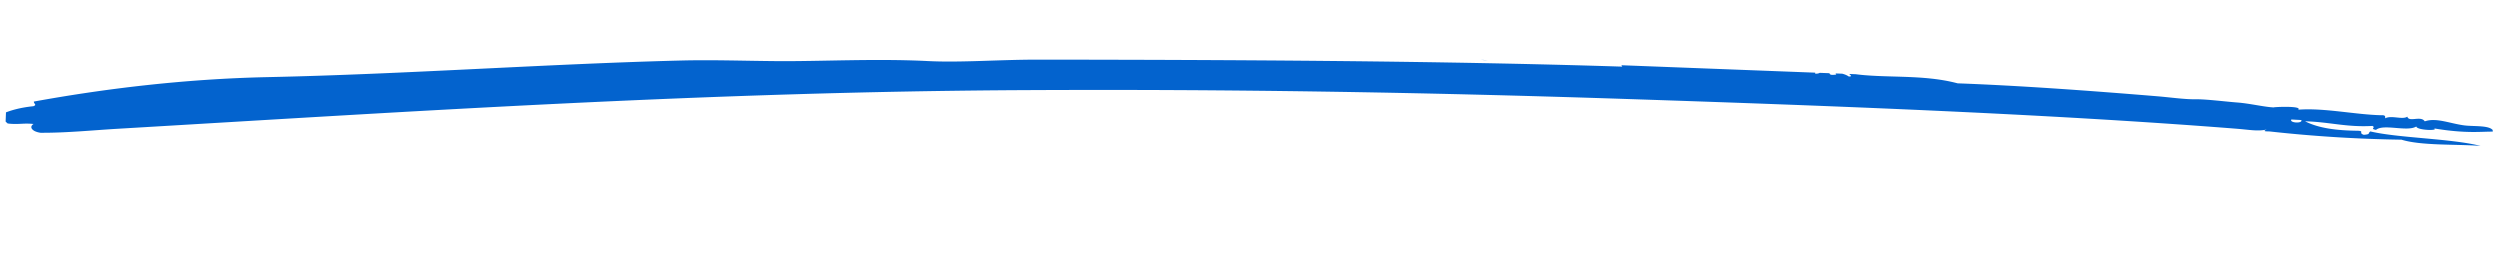 <svg xmlns="http://www.w3.org/2000/svg" width="322" height="34" fill="none"><g fill="#0363CE" fill-rule="evenodd" clip-path="url(#a)" clip-rule="evenodd"><path d="M206.42 8.096c8.496-.026 18.365.982 27.407 1.016l-.038.372c.721.059.634-.34 1.31-.302.943-.068.06.587 1.242.443.362-.021.022-.212-.23-.252.386-.013.778.026 1.134.112.356.086.66.215.88.373.864-.001-.636-.503.547-.344 4.065.598 8.963.018 13.471 1.221 7.816.285 16.66.918 25.542 1.651 1.92.155 3.62.42 5.102.401 1.337-.02 3.816.297 5.355.415 1.699.127 3.491.59 4.813.64-.797-.022 3.66-.285 3.058.288 3.321-.259 7.34.64 10.723.714.555-.029.476.195.471.4.788-.435 2.241.214 2.853-.216.218.76 1.746-.177 2.25.603 1.46-.515 3.258.284 5.089.52 1.294.169 3.534-.071 3.772.81-1.411-.051-3.406.296-7.667-.422.67.329-2.217.252-2.286-.246-1.162.726-4.232-.38-5.187.437-.848-.156.028-.268-.46-.509-3.362.19-5.458-.506-8.68-.598 1.778.914 4.149 1.191 6.817 1.218.859.048.012.278.746.524.912-.073.491-.182.845-.436 3.655.86 10.344.9 14.204 1.865-3.174-.243-7.613-.008-10.194-.802a177.963 177.963 0 0 1-16.864-1.049c-.355-.042-1.203.038-.484-.266-1.091.269-2.283.031-3.845-.093-25.014-1.973-54.074-3.017-77.762-3.806-26.525-.882-51.498-1.303-78.032-1.171-41.278.192-79.917 2.79-117 4.969-3.372.196-6.686.54-10.084.526a2.537 2.537 0 0 1-.667-.173 1.115 1.115 0 0 1-.432-.297c-.091-.113-.122-.232-.09-.348.032-.116.126-.224.274-.314-1.329-.145-1.954.105-3.329-.064-.424-.357-.733-.739-.915-1.132 1.13-.553 2.595-.932 4.222-1.093.509-.2.031-.301.062-.599 8.965-1.632 19.301-2.92 30.145-3.149 17.673-.373 35.82-1.698 53.18-2.137 4.176-.103 7.849.04 12.331.077 5.594.05 12.752-.35 19.539-.005 4.201.209 9.136-.19 14.158-.186 23.911.023 51.563.136 75.229.901-.41-.839-1.786-.136-2.525-.487Zm89.992 7.366-1.288-.07c-.287.451 1.495.55 1.288.07Zm-107.163-7.83c1.193-.395 4.517.114 2.045.112-.736-.003-.729-.148-2.045-.112Z"/></g><defs><clipPath id="a"><path fill="#fff" d="m1.307.447 319.91 12.264-.786 20.533L.52 20.98z"/></clipPath></defs></svg>